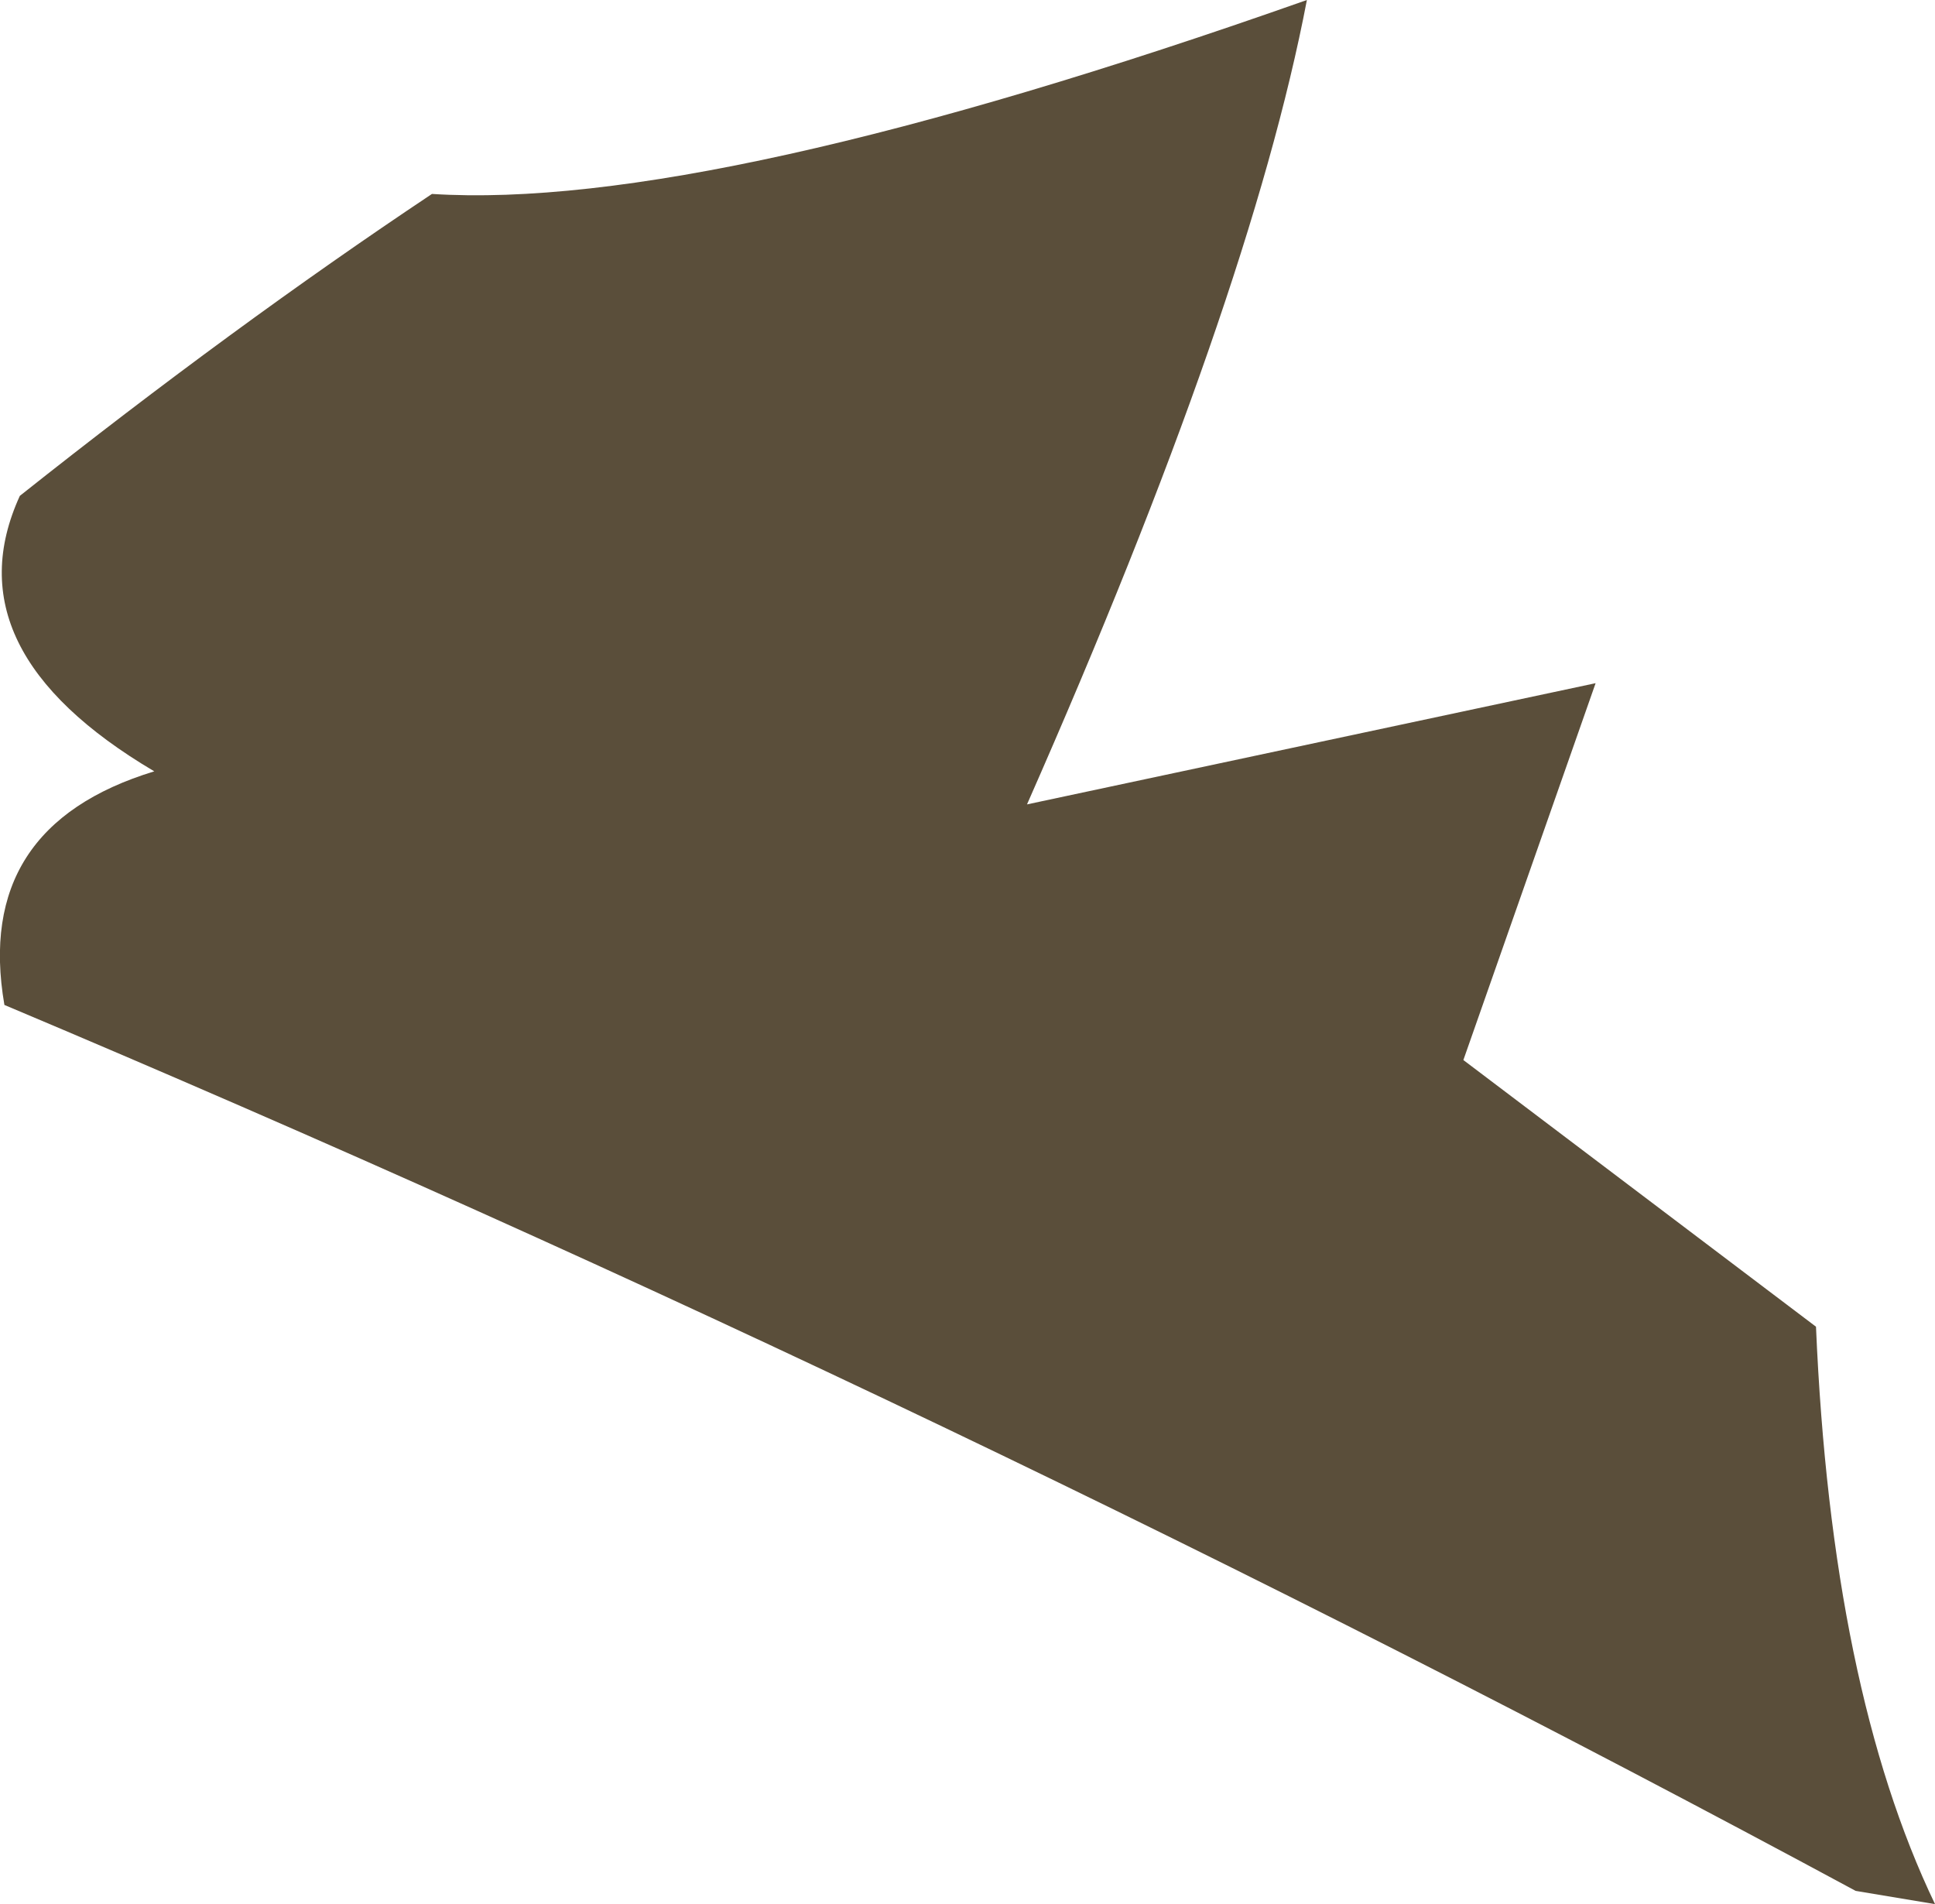 <?xml version="1.0" encoding="UTF-8" standalone="no"?>
<svg xmlns:xlink="http://www.w3.org/1999/xlink" height="43.2px" width="43.9px" xmlns="http://www.w3.org/2000/svg">
  <g transform="matrix(1.0, 0.0, 0.0, 1.0, 22.2, 22.55)">
    <path d="M1.1 -4.3 L14.0 -7.05 11.0 1.5 19.0 7.55 Q19.35 15.75 21.7 20.65 L19.9 20.35 Q-0.5 9.35 -22.1 0.25 -22.8 -3.8 -18.7 -5.05 -23.35 -7.8 -21.75 -11.3 -16.9 -15.15 -12.4 -18.15 -6.15 -17.75 7.45 -22.55 6.15 -15.75 1.1 -4.3" fill="#5a4e3a" fill-rule="evenodd" stroke="none"/>
  </g>
</svg>
